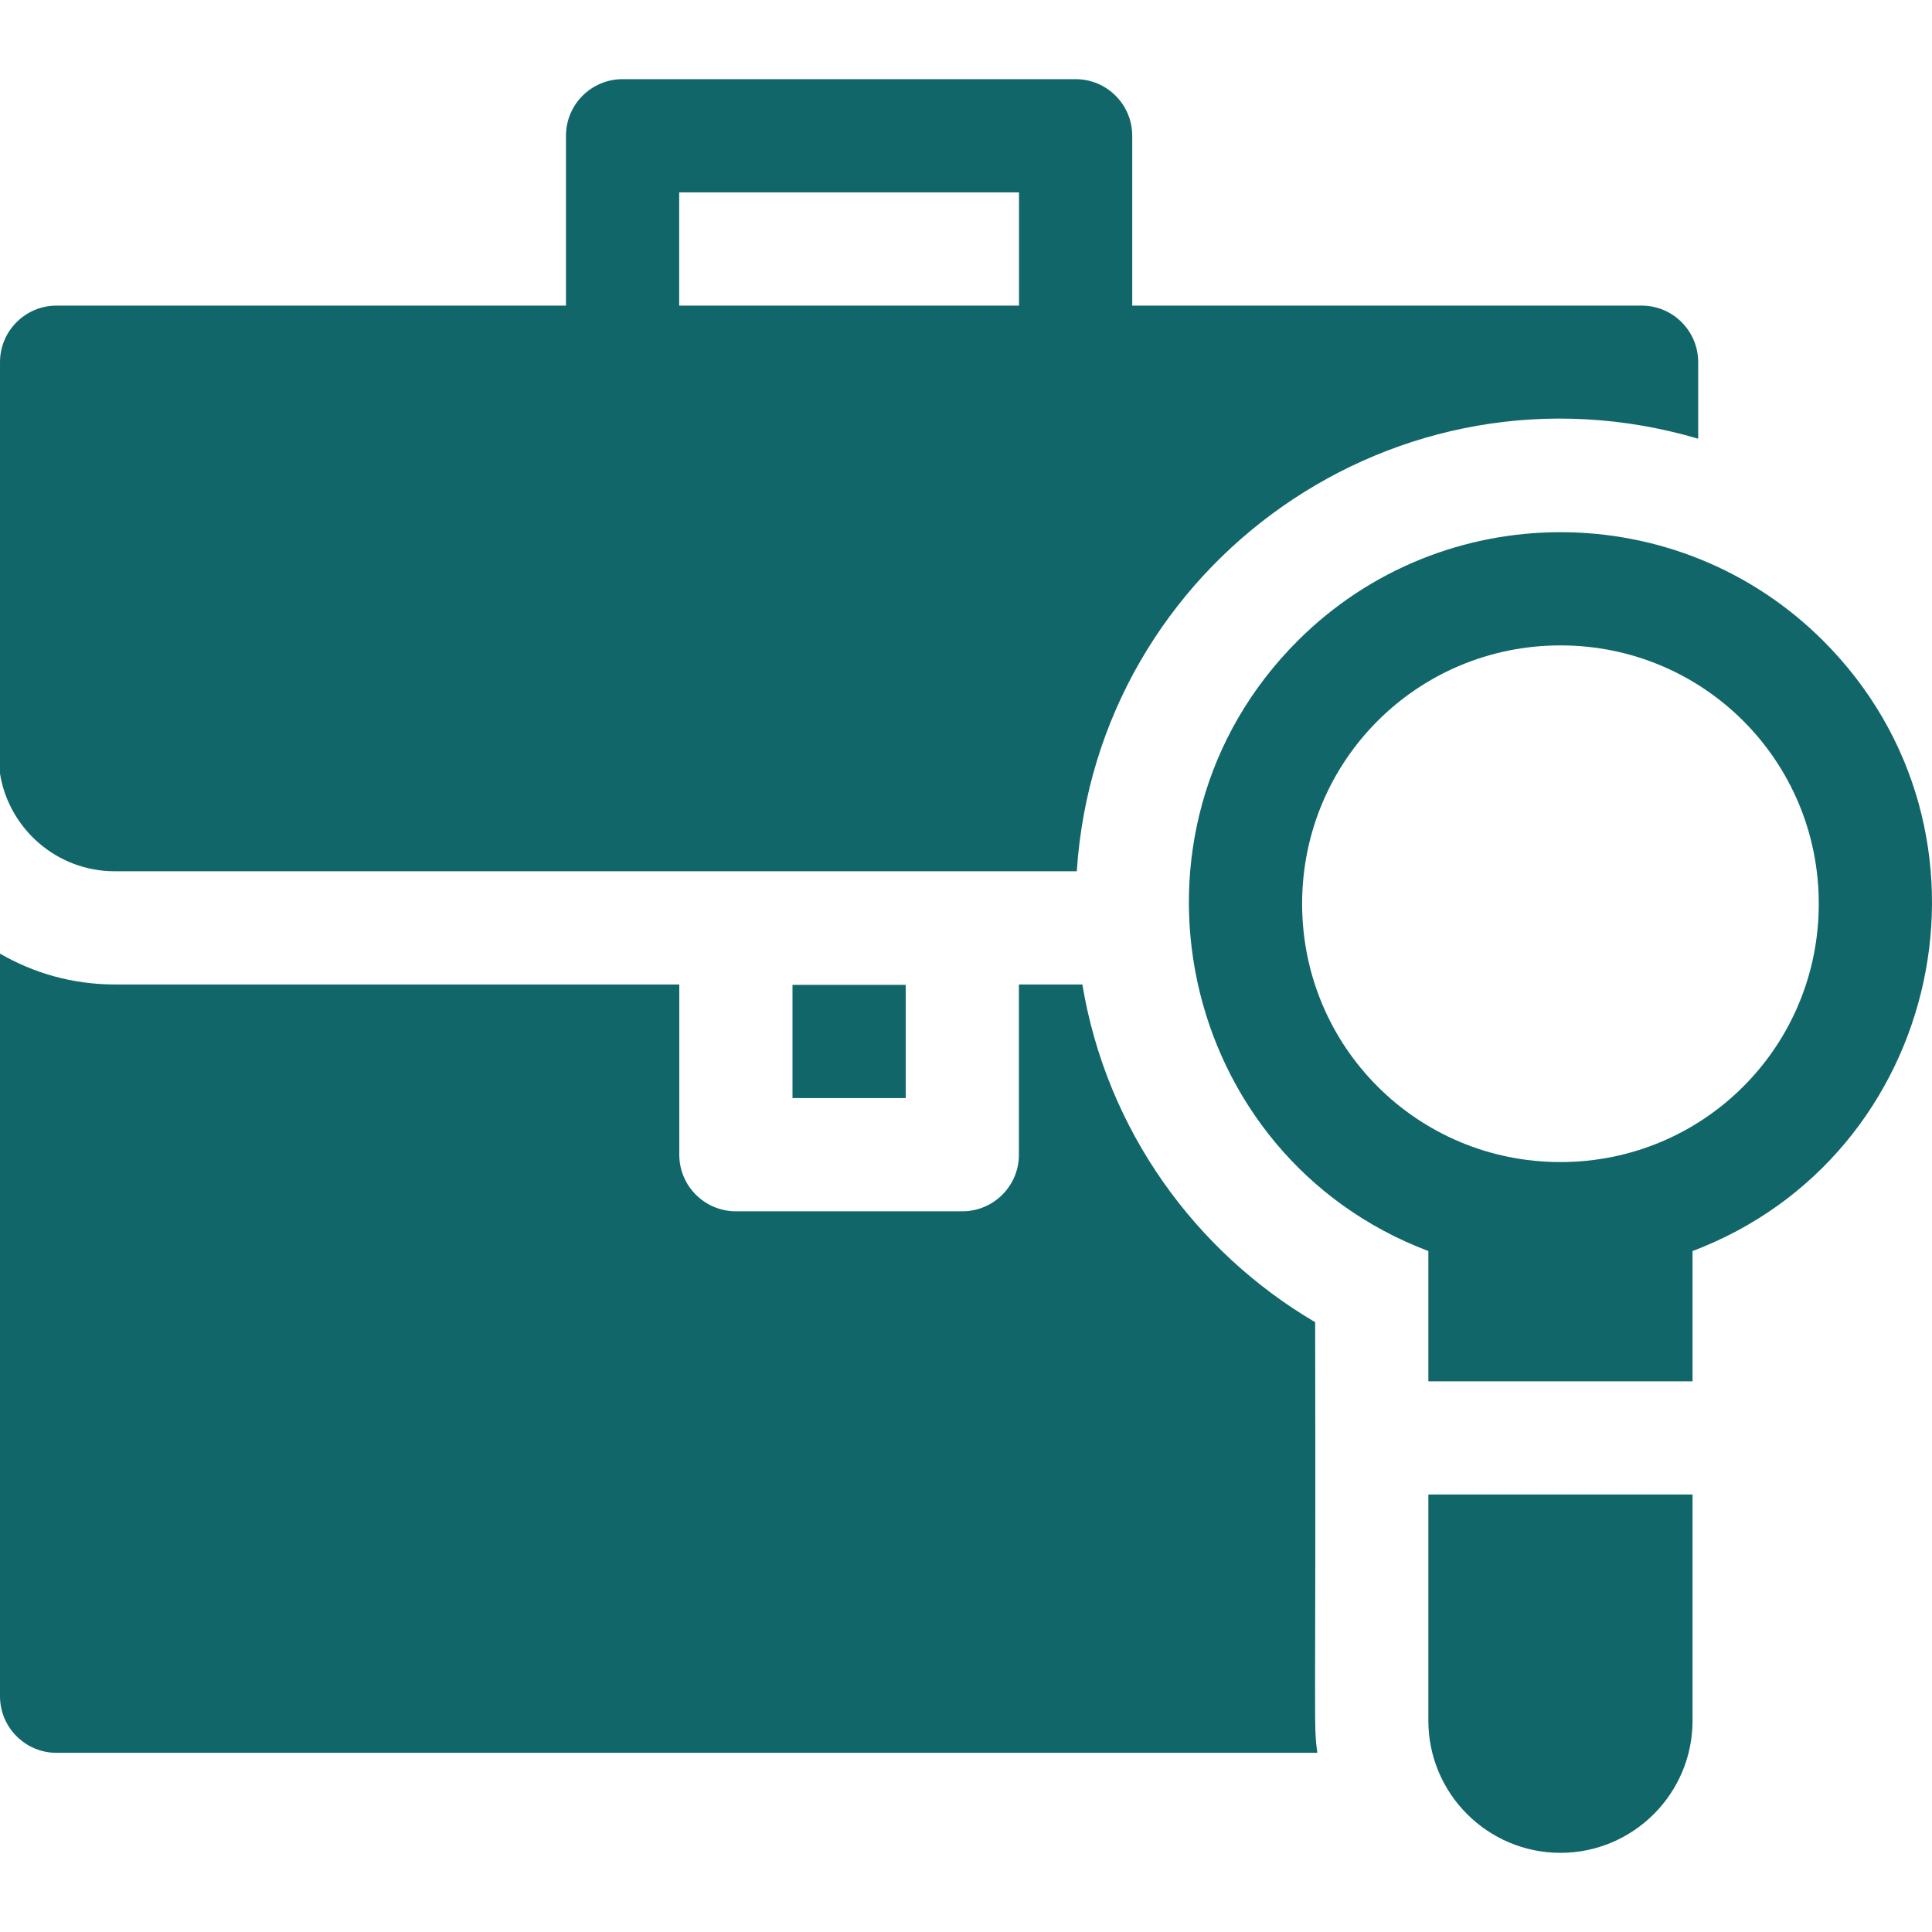 <?xml version="1.0"?>
<svg xmlns="http://www.w3.org/2000/svg" xmlns:xlink="http://www.w3.org/1999/xlink" xmlns:svgjs="http://svgjs.com/svgjs" version="1.1" width="512" height="512" x="0" y="0" viewBox="0 0 512 512" style="enable-background:new 0 0 512 512" xml:space="preserve" class=""><g><g xmlns="http://www.w3.org/2000/svg"><path d="m210.019 261h30.003v30.003h-30.003z" fill="#11666a" data-original="#000000" style="" class=""/><path d="m30.393 230.893h254.967c5.34-81.52 85.042-138.046 164.679-114.633v-20.274c0-8.285-6.716-15.001-15.001-15.001h-134.987v-45.004c0-8.285-6.716-15.001-15.001-15.001h-120.06c-8.285 0-15.001 6.716-15.001 15.001v45.004h-134.988c-8.285 0-15.001 6.716-15.001 15.001v109.046c2.368 14.642 15.093 25.861 30.393 25.861zm149.598-179.911h90.058v30.003h-90.058z" fill="#11666a" data-original="#000000" style="" class=""/><path d="m348.531 350.395c-31.748-18.657-55.272-50.862-61.694-89.5h-16.812v45.109c0 8.285-6.716 15.001-15.001 15.001h-60.005c-8.285 0-15.001-6.716-15.001-15.001v-45.109h-149.625c-11.068 0-21.445-2.987-30.393-8.176v196.798c0 8.285 6.716 15.001 15.001 15.001h334.103c-1.036-7.896-.365-2.983-.573-114.123z" fill="#11666a" data-original="#000000" style="" class=""/><path d="m483.193 169.842c-38.409-38.409-100.903-38.409-139.312 0-50.56 50.559-31.812 136.539 34.653 161.702v34.515h70.006v-34.515c66.443-25.154 85.217-111.137 34.653-161.702zm-69.656 138.117c-.001 0 .001 0 0 0-37.917 0-68.461-30.531-68.461-68.46 0-37.919 30.532-68.46 68.46-68.46 37.918 0 68.46 30.532 68.46 68.46 0 37.916-30.531 68.46-68.459 68.46z" fill="#11666a" data-original="#000000" style="" class=""/><path d="m378.533 456.018c0 19.301 15.703 35.003 35.003 35.003 19.301 0 35.003-15.703 35.003-35.003v-59.955h-70.006z" fill="#11666a" data-original="#000000" style="" class=""/></g></g></svg>
